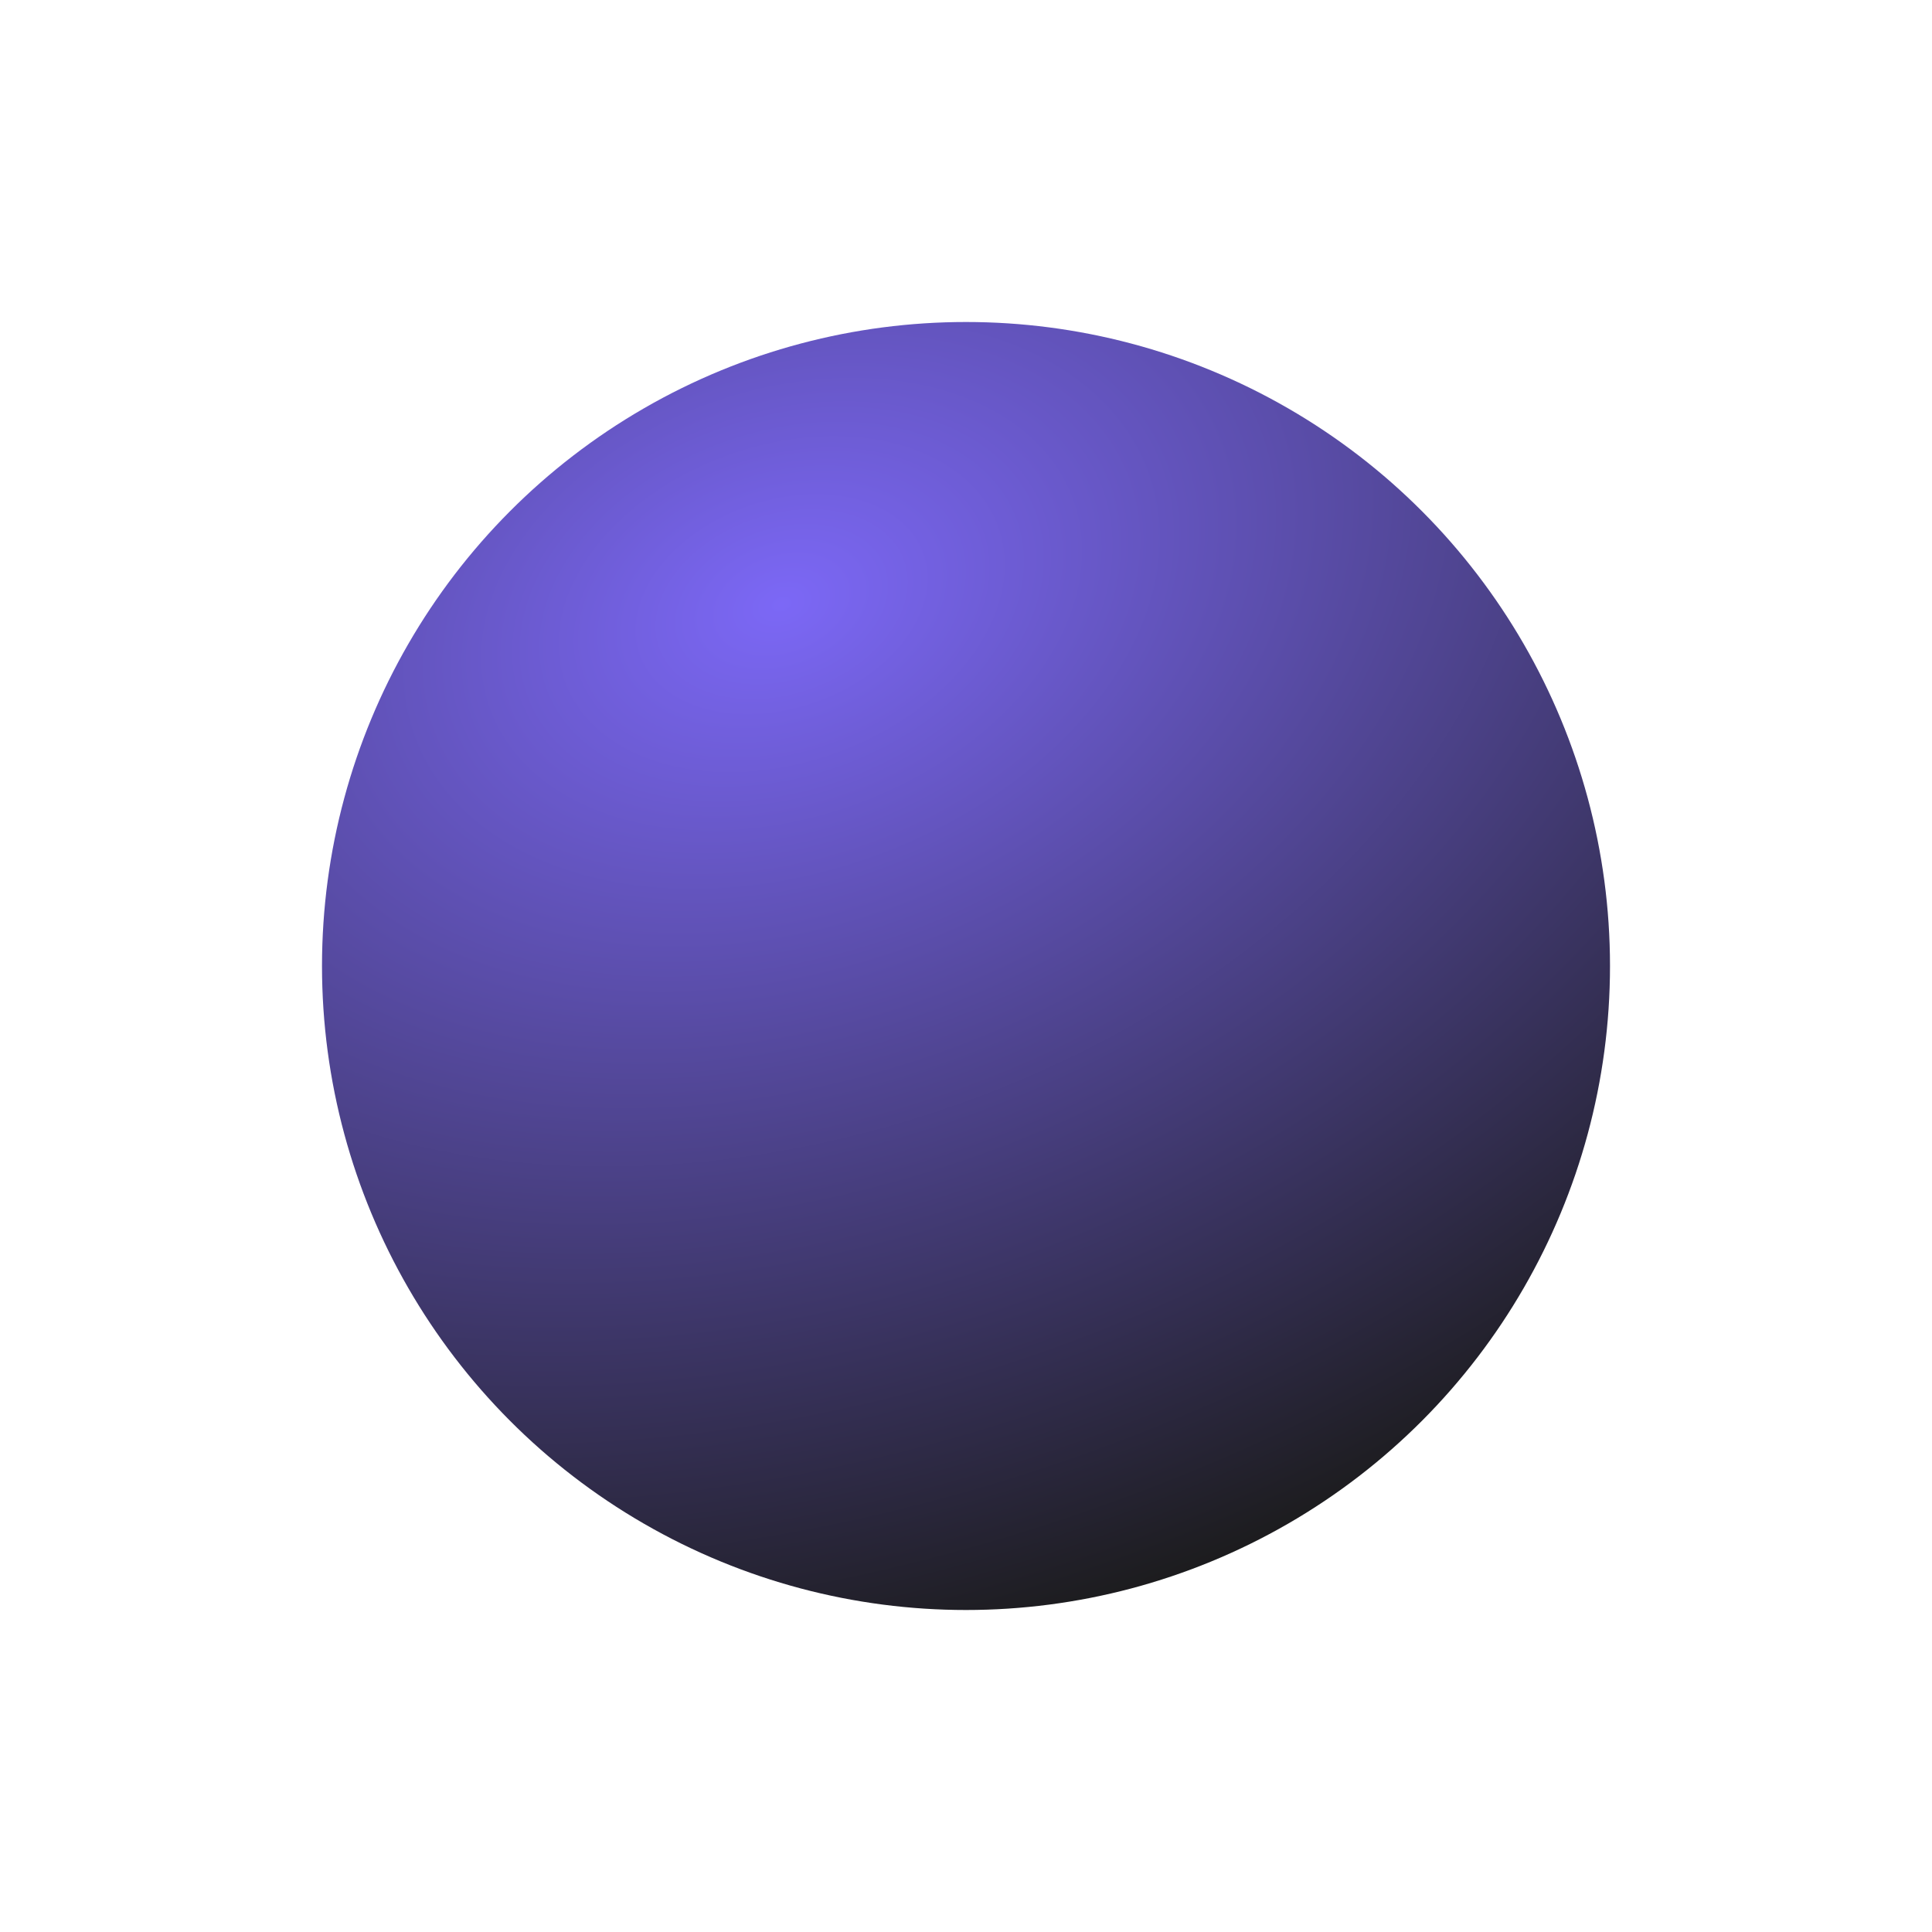 <?xml version="1.0" encoding="UTF-8"?> <svg xmlns="http://www.w3.org/2000/svg" width="180" height="180" viewBox="0 0 180 180" fill="none"> <g filter="url(#filter0_f_2474_20668)"> <circle cx="90" cy="90" r="60" fill="url(#paint0_radial_2474_20668)"></circle> </g> <defs> <filter id="filter0_f_2474_20668" x="0" y="0" width="180" height="180" filterUnits="userSpaceOnUse" color-interpolation-filters="sRGB"> <feFlood flood-opacity="0" result="BackgroundImageFix"></feFlood> <feBlend mode="normal" in="SourceGraphic" in2="BackgroundImageFix" result="shape"></feBlend> <feGaussianBlur stdDeviation="15" result="effect1_foregroundBlur_2474_20668"></feGaussianBlur> </filter> <radialGradient id="paint0_radial_2474_20668" cx="0" cy="0" r="1" gradientUnits="userSpaceOnUse" gradientTransform="translate(72.931 55.862) rotate(70.799) scale(99.683 142.736)"> <stop stop-color="#7C68F6"></stop> <stop offset="1" stop-color="#1B1B1B"></stop> </radialGradient> </defs> </svg> 